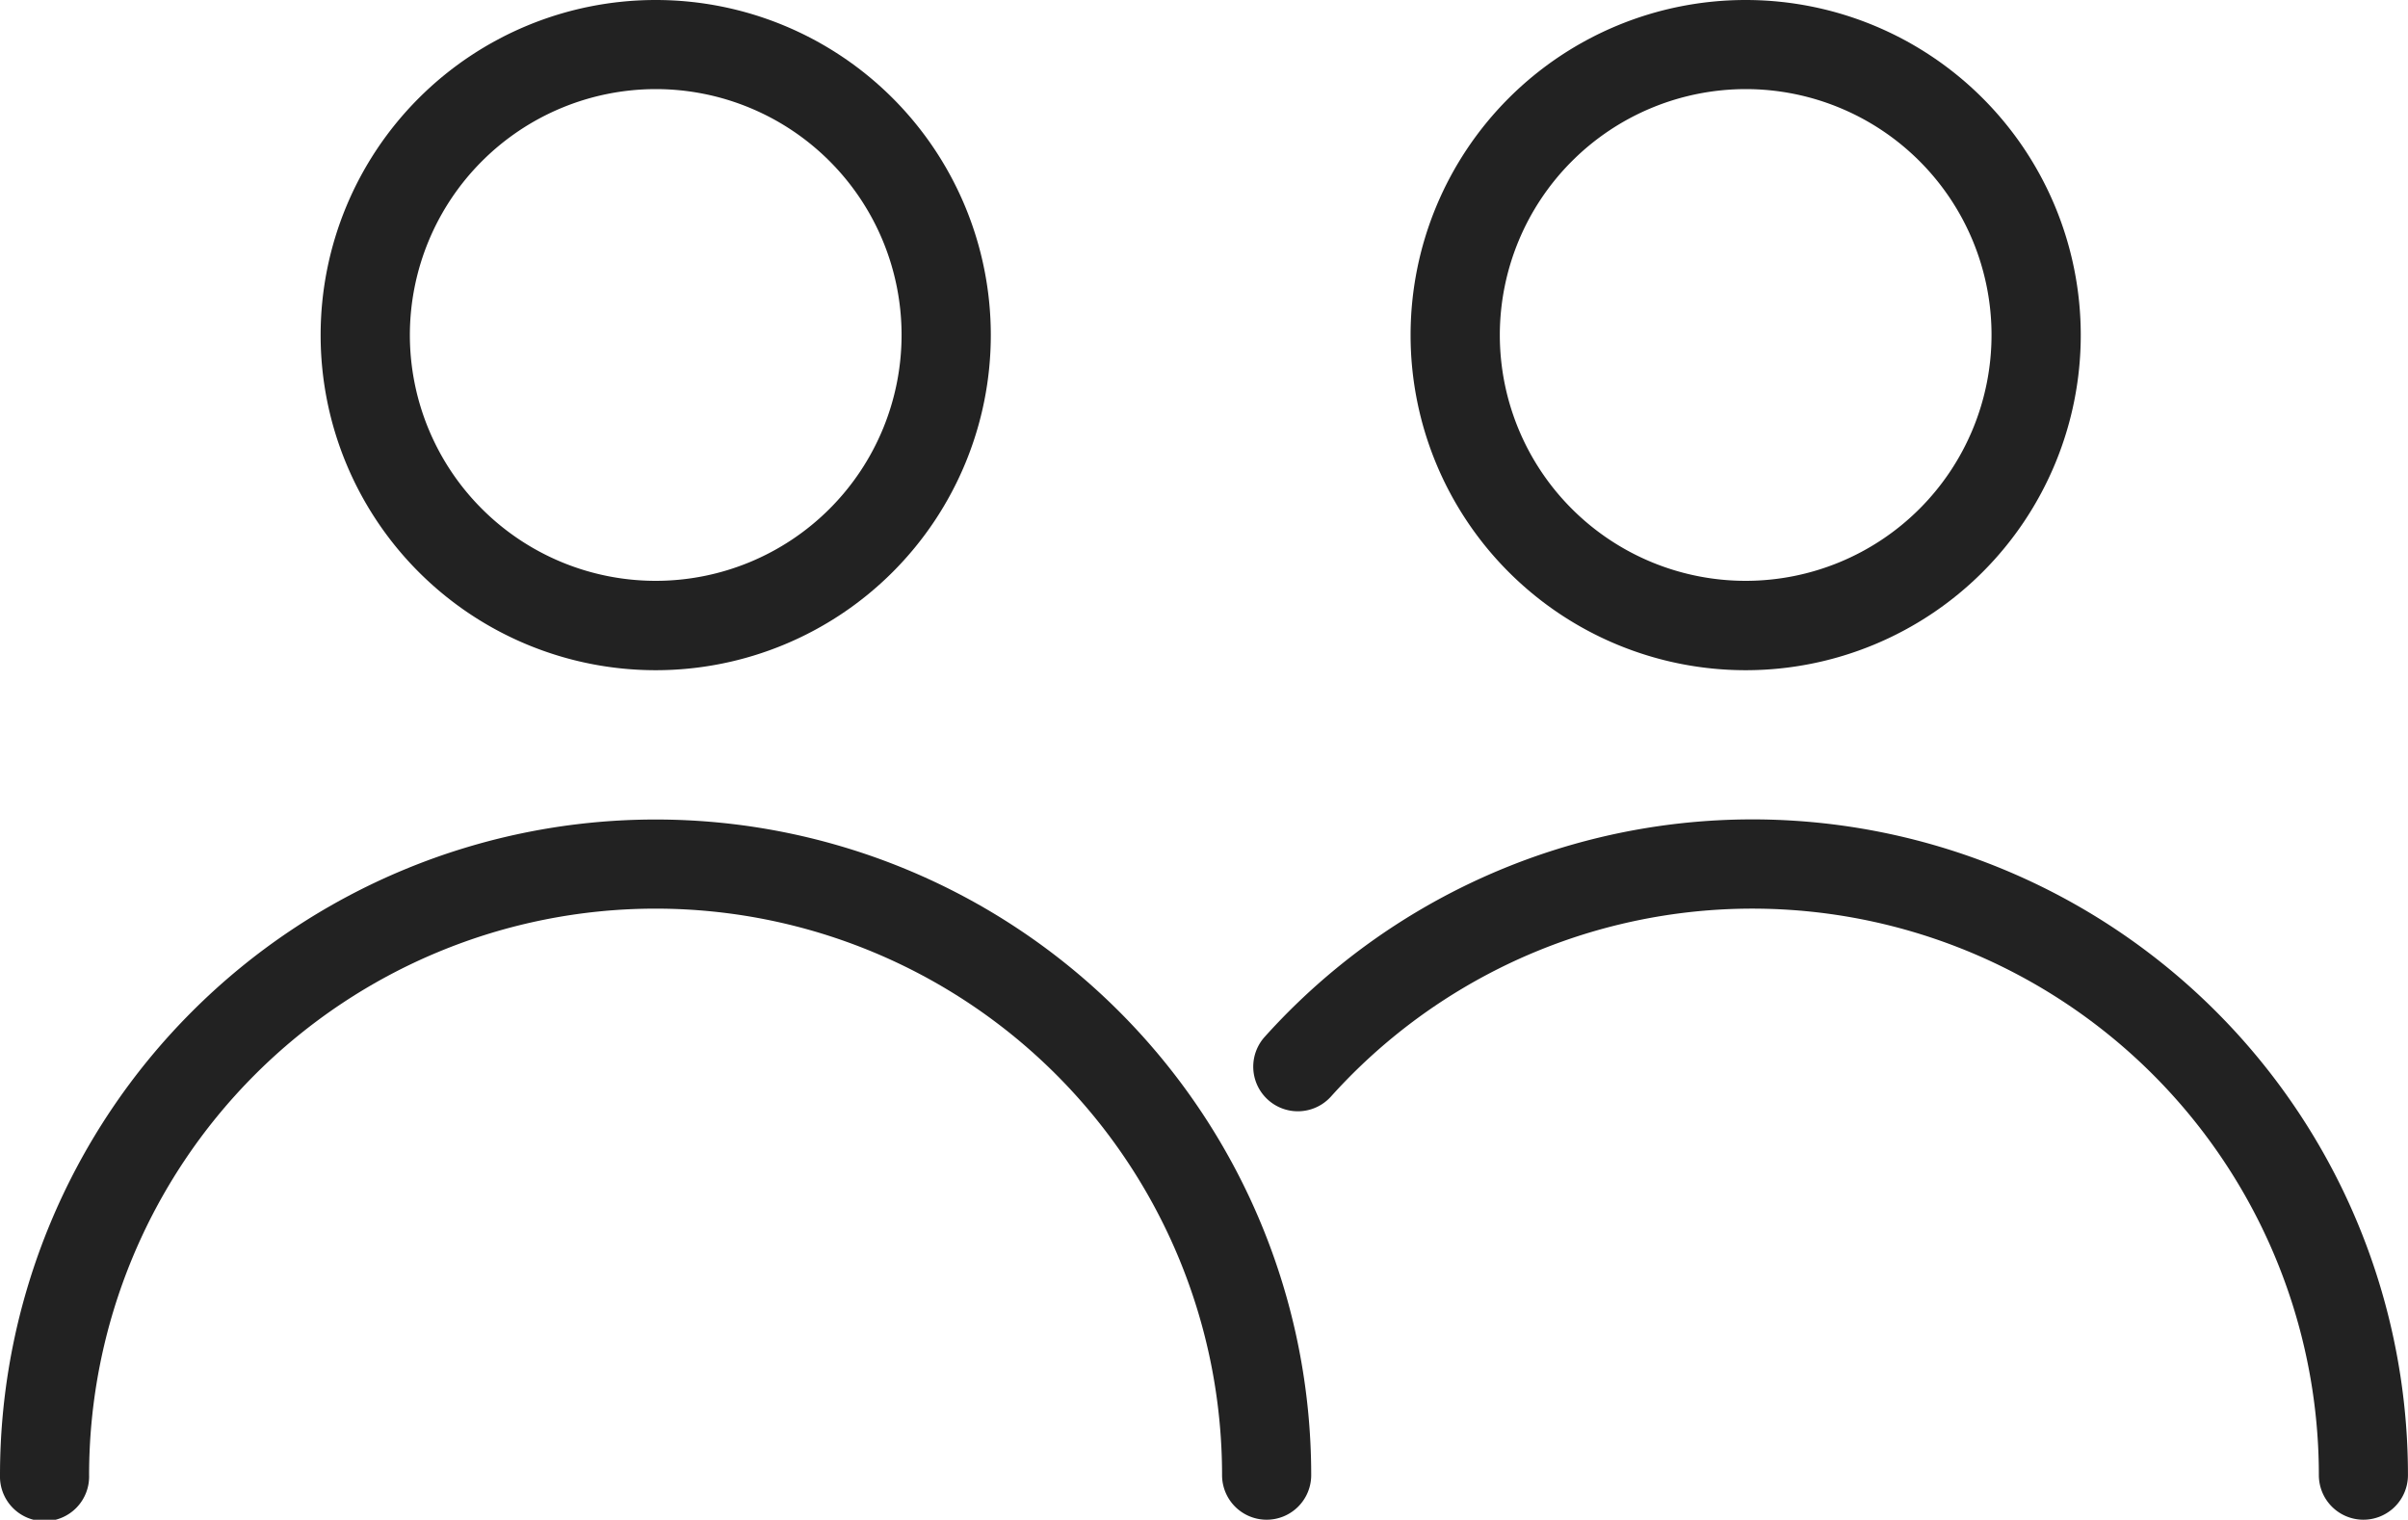 <svg xmlns="http://www.w3.org/2000/svg" width="52.459" height="33.106" viewBox="0 0 52.459 33.106">
  <g id="survey" transform="translate(-122.225 -309.89)">
    <path id="パス_38323" data-name="パス 38323" d="M176.3,311.831a5.356,5.356,0,1,1-5.356,5.356,5.362,5.362,0,0,1,5.356-5.356m0-1.941a7.3,7.3,0,1,0,7.3,7.3,7.3,7.3,0,0,0-7.3-7.3Z" transform="translate(-39.79 0)" fill="#222"/>
    <path id="パス_38324" data-name="パス 38324" d="M149.819,444.687a.971.971,0,0,1-.971-.971,12.341,12.341,0,0,0-24.682,0,.971.971,0,1,1-1.941,0,14.282,14.282,0,0,1,28.565,0A.971.971,0,0,1,149.819,444.687Z" transform="translate(0 -101.691)" fill="#222"/>
    <path id="パス_38325" data-name="パス 38325" d="M329.241,444.687a.971.971,0,0,1-.971-.971,12.341,12.341,0,0,0-21.521-8.248.971.971,0,0,1-1.444-1.3,14.282,14.282,0,0,1,24.906,9.546A.971.971,0,0,1,329.241,444.687Z" transform="translate(-155.528 -101.691)" fill="#222"/>
    <path id="パス_38326" data-name="パス 38326" d="M335.3,311.831a5.356,5.356,0,1,1-5.356,5.356,5.362,5.362,0,0,1,5.356-5.356m0-1.941a7.3,7.3,0,1,0,7.3,7.3,7.3,7.3,0,0,0-7.3-7.3Z" transform="translate(-175.045 0)" fill="#222"/>
  </g>
</svg>
